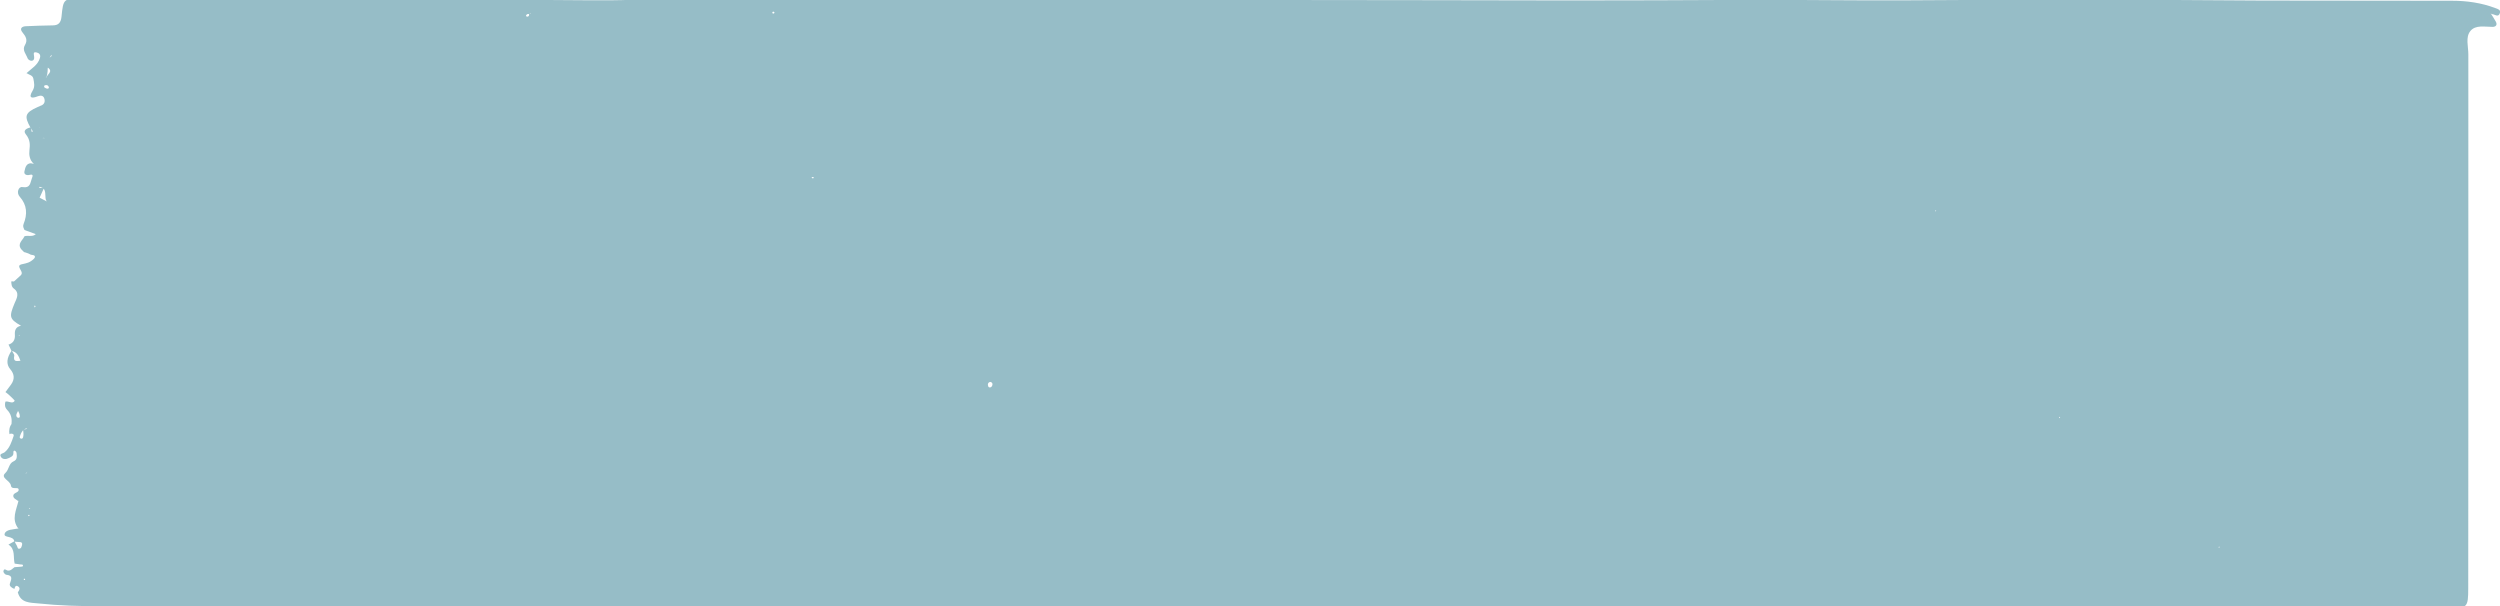<?xml version="1.0" encoding="UTF-8"?>
<svg id="Layer_1" data-name="Layer 1" xmlns="http://www.w3.org/2000/svg" viewBox="0 0 235.33 57.08">
  <path d="m193.86,39.37l.07-.11-.11-.02.04.13ZM1.81,31.52l-.05.07.08.02-.03-.09Zm1.53-2.67l-.05-.1s-.06.06-.06.09c0,.03.03.06.04.1.02-.03.04-.06.07-.08m-.65,19.72c.1,0,.12-.03.05-.12,0,0-.06.01-.09.02.01.03.02.06.03.1m206.21,2.85l-.06.11h.11s-.05-.11-.05-.11Zm-26.69-31.51l.06-.1-.09-.02.03.12Zm-105.58-3.18s-.07-.08-.1-.08c-.04,0-.09.03-.13.05.04.03.07.08.11.08.04,0,.09-.03.13-.05m-3.72-15.53s-.03-.08-.06-.1c-.03-.02-.1-.01-.12.01-.06.09-.03.15.08.16.03,0,.07-.05.1-.07M2.37,54.57s-.02-.09-.04-.1c-.02-.01-.07.02-.1.03.01.03.02.09.04.1.02.01.07-.02.1-.03m.46-6.74l-.11.03.09.05.03-.08Zm1.57-39.49c.12.03.22-.02.2-.13-.01-.07-.1-.17-.17-.19-.08-.02-.24,0-.26.05-.07.19.11.21.23.27m88.84,27.61c-.17.01-.25.12-.25.27,0,.08.05.22.11.24.15.05.27-.05.31-.2.04-.14,0-.26-.17-.31M4.35,7.31c.1-.32.68-.57.16-.94-.04-.03.02.63-.17.92l-.04.05.04-.03Zm-.25,10.43c-.08-.04-.16-.09-.25-.12-.04-.02-.12-.04-.13-.03-.07.08-.02.11.13.1.09,0,.19.02.28.03-.14.3-.28.61-.41.91l-.02.04.03-.06c.21.11.42.22.63.33l.05.05-.02-.03c-.23-.37,0-.86-.29-1.22m-1.9,22.72c-.08.12-.18.23-.23.36-.05.16-.23.41.01.47.22.05.22-.25.23-.42.01-.14-.03-.28-.04-.42l.39-.08s-.08-.05-.11-.04c-.09.04-.17.09-.26.13m-.5-1.82h-.05s.07.02.07.02c-.06.13-.14.25-.17.38-.04.16.08.3.21.29.17-.02.11-.21.09-.32-.02-.13-.11-.25-.16-.37M4.63,5.45c.08-.06.16-.11.22-.17.02-.02,0-.08-.01-.12-.07.11-.14.21-.21.32v-.03ZM49.83,1.33c-.15-.04-.26,0-.32.15,0,.02.06.09.09.09.18,0,.22-.1.2-.26.04,0,.08,0,.12-.02.02-.01.02-.06.02-.08-.04.04-.07.09-.11.13M2.59,44.48s-.09.01-.13.03c-.02.01-.03.05-.05.08.06-.05.13-.09.19-.14v-.05s-.01.08-.01.08Zm-.62-9.68l-.04-.02.06.04c.1.1.2.21.3.31,0,0-.03.02-.03.02-.1-.12-.2-.24-.29-.35m-.05-5.4s-.03,0-.03,0h.03Zm1.24-8.62l-.04-.04.05.03s-.01,0-.01.01m.89-7.8l-.03.03s.05-.02.05-.02c-.02-.1.05-.11.05-.03,0,.2.12-.04-.06.02m-.3-.96h-.05s.06.02.06.02v.07s-.02-.1-.01-.1m-.88.02c-.63-1.11-.52-1.42.66-1.95.09-.04.18-.09.27-.12.36-.11.46-.38.36-.69-.09-.28-.33-.31-.6-.21-.58.23-.93.19-.5-.52.24-.39.14-.76.07-1.14-.06-.33-.43-.36-.66-.53v.03c.47-.44,1.08-.76,1.28-1.44.1-.32-.09-.48-.34-.53-.33-.06-.23.17-.21.37.03.2,0,.43-.27.42-.12,0-.3-.12-.34-.23-.14-.4-.54-.77-.25-1.25.29-.48.07-.82-.24-1.2-.28-.34-.07-.55.31-.57.84-.04,1.69-.07,2.54-.08.55,0,.77-.26.83-.81.17-1.71.19-1.72,1.94-1.72,8.67.03,17.34.08,26,.11C39.69,0,45.67,0,51.64,0c2.64,0,5.28.08,7.91-.02,4.12-.16,8.24.04,12.36-.05,3.17-.06,6.35.01,9.53.05,3.68.04,7.35-.03,11.03-.03,2.99,0,5.98.04,8.96.05,6.47,0,12.94,0,19.42,0,8.96,0,17.92.03,26.89.04,5.53,0,11.05-.02,16.58-.05,5.07-.02,10.14.07,15.22.04,5.48-.03,10.96-.07,16.44-.07,5.63,0,11.25.07,16.88.09,5.98.02,11.96,0,17.94.02,1.39,0,2.77.19,4.09.69.24.09.53.16.43.47-.15.46-.49.1-.74.1-.04,0-.09-.05-.13-.07,0,0-.04,0-.04,0l.06.02c.16.25.33.5.47.76.17.32-.02.49-.31.49-.73,0-1.6-.21-2.09.39-.47.58-.19,1.45-.19,2.19,0,11.56,0,23.13,0,34.69,0,5.18,0,10.37-.01,15.55,0,1.86-.08,1.92-1.95,1.92-13.76-.01-27.51-.03-41.27-.04-2.94,0-5.88-.04-8.81-.03-3.73,0-7.47,0-11.21.02-2.99.01-5.97-.09-8.96-.1-5.58,0-11.16.04-16.74.03-5.93,0-11.86-.06-17.79-.06-21.39-.01-42.77,0-64.15-.01-13.06,0-26.12-.01-39.18-.02-4.24,0-8.47-.01-12.71,0-1.99.01-3.99-.05-5.97-.26-.76-.08-1.65-.02-1.92-1.04l-.02.02c.14-.19.3-.42.03-.59-.24-.15-.3.1-.34.28l.02-.03c-.24-.09-.52-.26-.44-.5.14-.43.32-.77-.35-.84-.1-.01-.27-.22-.26-.31.05-.37.28-.09.43-.08.29.02.43-.2.63-.33,0,0-.02.02-.02.01.18-.01.36-.02.55-.04.09,0,.25-.03.25-.06.03-.2-.15-.14-.25-.16-.18-.03-.36-.05-.55-.08h.02c-.16-.6.1-1.35-.59-1.79l-.02.02c.2-.11.4-.23.6-.34.06.13.11.27.2.39.09.12.06.45.36.28.07-.04.1-.16.13-.25.08-.26-.03-.35-.28-.34-.14,0-.29-.03-.43-.04-.06-.59-1.04-.31-.91-.74.12-.41.81-.4,1.27-.49,0,0,.03.07.03.07v-.05c-.7-.88-.2-1.76,0-2.63,0,0,0-.05,0-.05l-.02.08c-.18-.16-.49-.24-.47-.52.02-.3.62-.28.49-.62-.08-.21-.66.09-.71-.32-.07-.49-1.03-.72-.53-1.18.37-.34.31-.91.79-1.11.35-.15.3-.48.27-.77-.01-.08-.09-.19-.16-.22-.11-.04-.15.05-.14.19.03.32-.25.41-.46.51-.23.12-.54.12-.69-.09-.24-.35.16-.33.33-.47.47-.39.65-.97.84-1.52.08-.23-.21-.27-.42-.19l.03.02c-.06-.36-.01-.7.22-1l-.03.02c.07-.5-.05-.95-.4-1.31-.23-.24-.25-.49-.17-.79l-.03.02c.3-.13.67.26.9-.08.03-.05-.35-.39-.55-.58-.1-.1-.23-.18-.34-.27,0,0,.03.01.03.01.17-.23.35-.46.52-.7q.53-.74-.07-1.44t.13-1.76c.09.17.27.35.24.5-.12.61.27.48.6.46.19-.05-.09-.16.09-.07.03.01.07.06.07.06-.06.08-.12.08-.18,0-.15-.42-.32-.83-.84-.92-.09-.2-.18-.4-.28-.6l-.03.02c.48-.14.67-.47.63-.96-.03-.42.11-.74.57-.82,0,0,.04.02.04.02l-.06-.04c-1.09-.64-1.1-.84-.57-2.12.17-.4.51-.94-.08-1.37-.22-.16-.23-.43-.24-.68l-.03.02c.09-.02.19-.02.28,0,.04,0,.07,0,.11-.01-.05.01-.09.02-.13.03.18-.16.35-.33.54-.49.19-.16.31-.27.13-.58-.28-.5-.21-.52.43-.65.18-.04.37-.11.53-.22.15-.1.37-.27.37-.4,0-.22-.31-.14-.46-.24-.16-.1-.36-.14-.54-.21v.03c-.1-.11-.21-.22-.32-.33l.02.02c-.38-.52.14-.82.31-1.2h-.03c.35-.13.78.09,1.1-.21-.32-.12-.64-.24-.96-.35-.05-.02-.09-.04-.14-.06h.03c-.08-.17-.17-.32-.08-.54.37-.92.34-1.78-.36-2.57-.35-.39-.1-.97.24-.91.79.13.74-.42.9-.82.06-.16.19-.43-.2-.33-.31.08-.56-.05-.5-.32.08-.41.21-.92.86-.72,0,0,.05.02.05.02l-.06-.05c-.36-.33-.43-.83-.38-1.21.07-.59.07-1.03-.34-1.54-.31-.38.11-.58.48-.65.02.09.04.18.05.28,0,.14.04.19.12.11.01-.01-.02-.08-.05-.12-.04-.08-.09-.16-.14-.24" style="fill: #96bdc7; stroke-width: 0px;"/>
</svg>